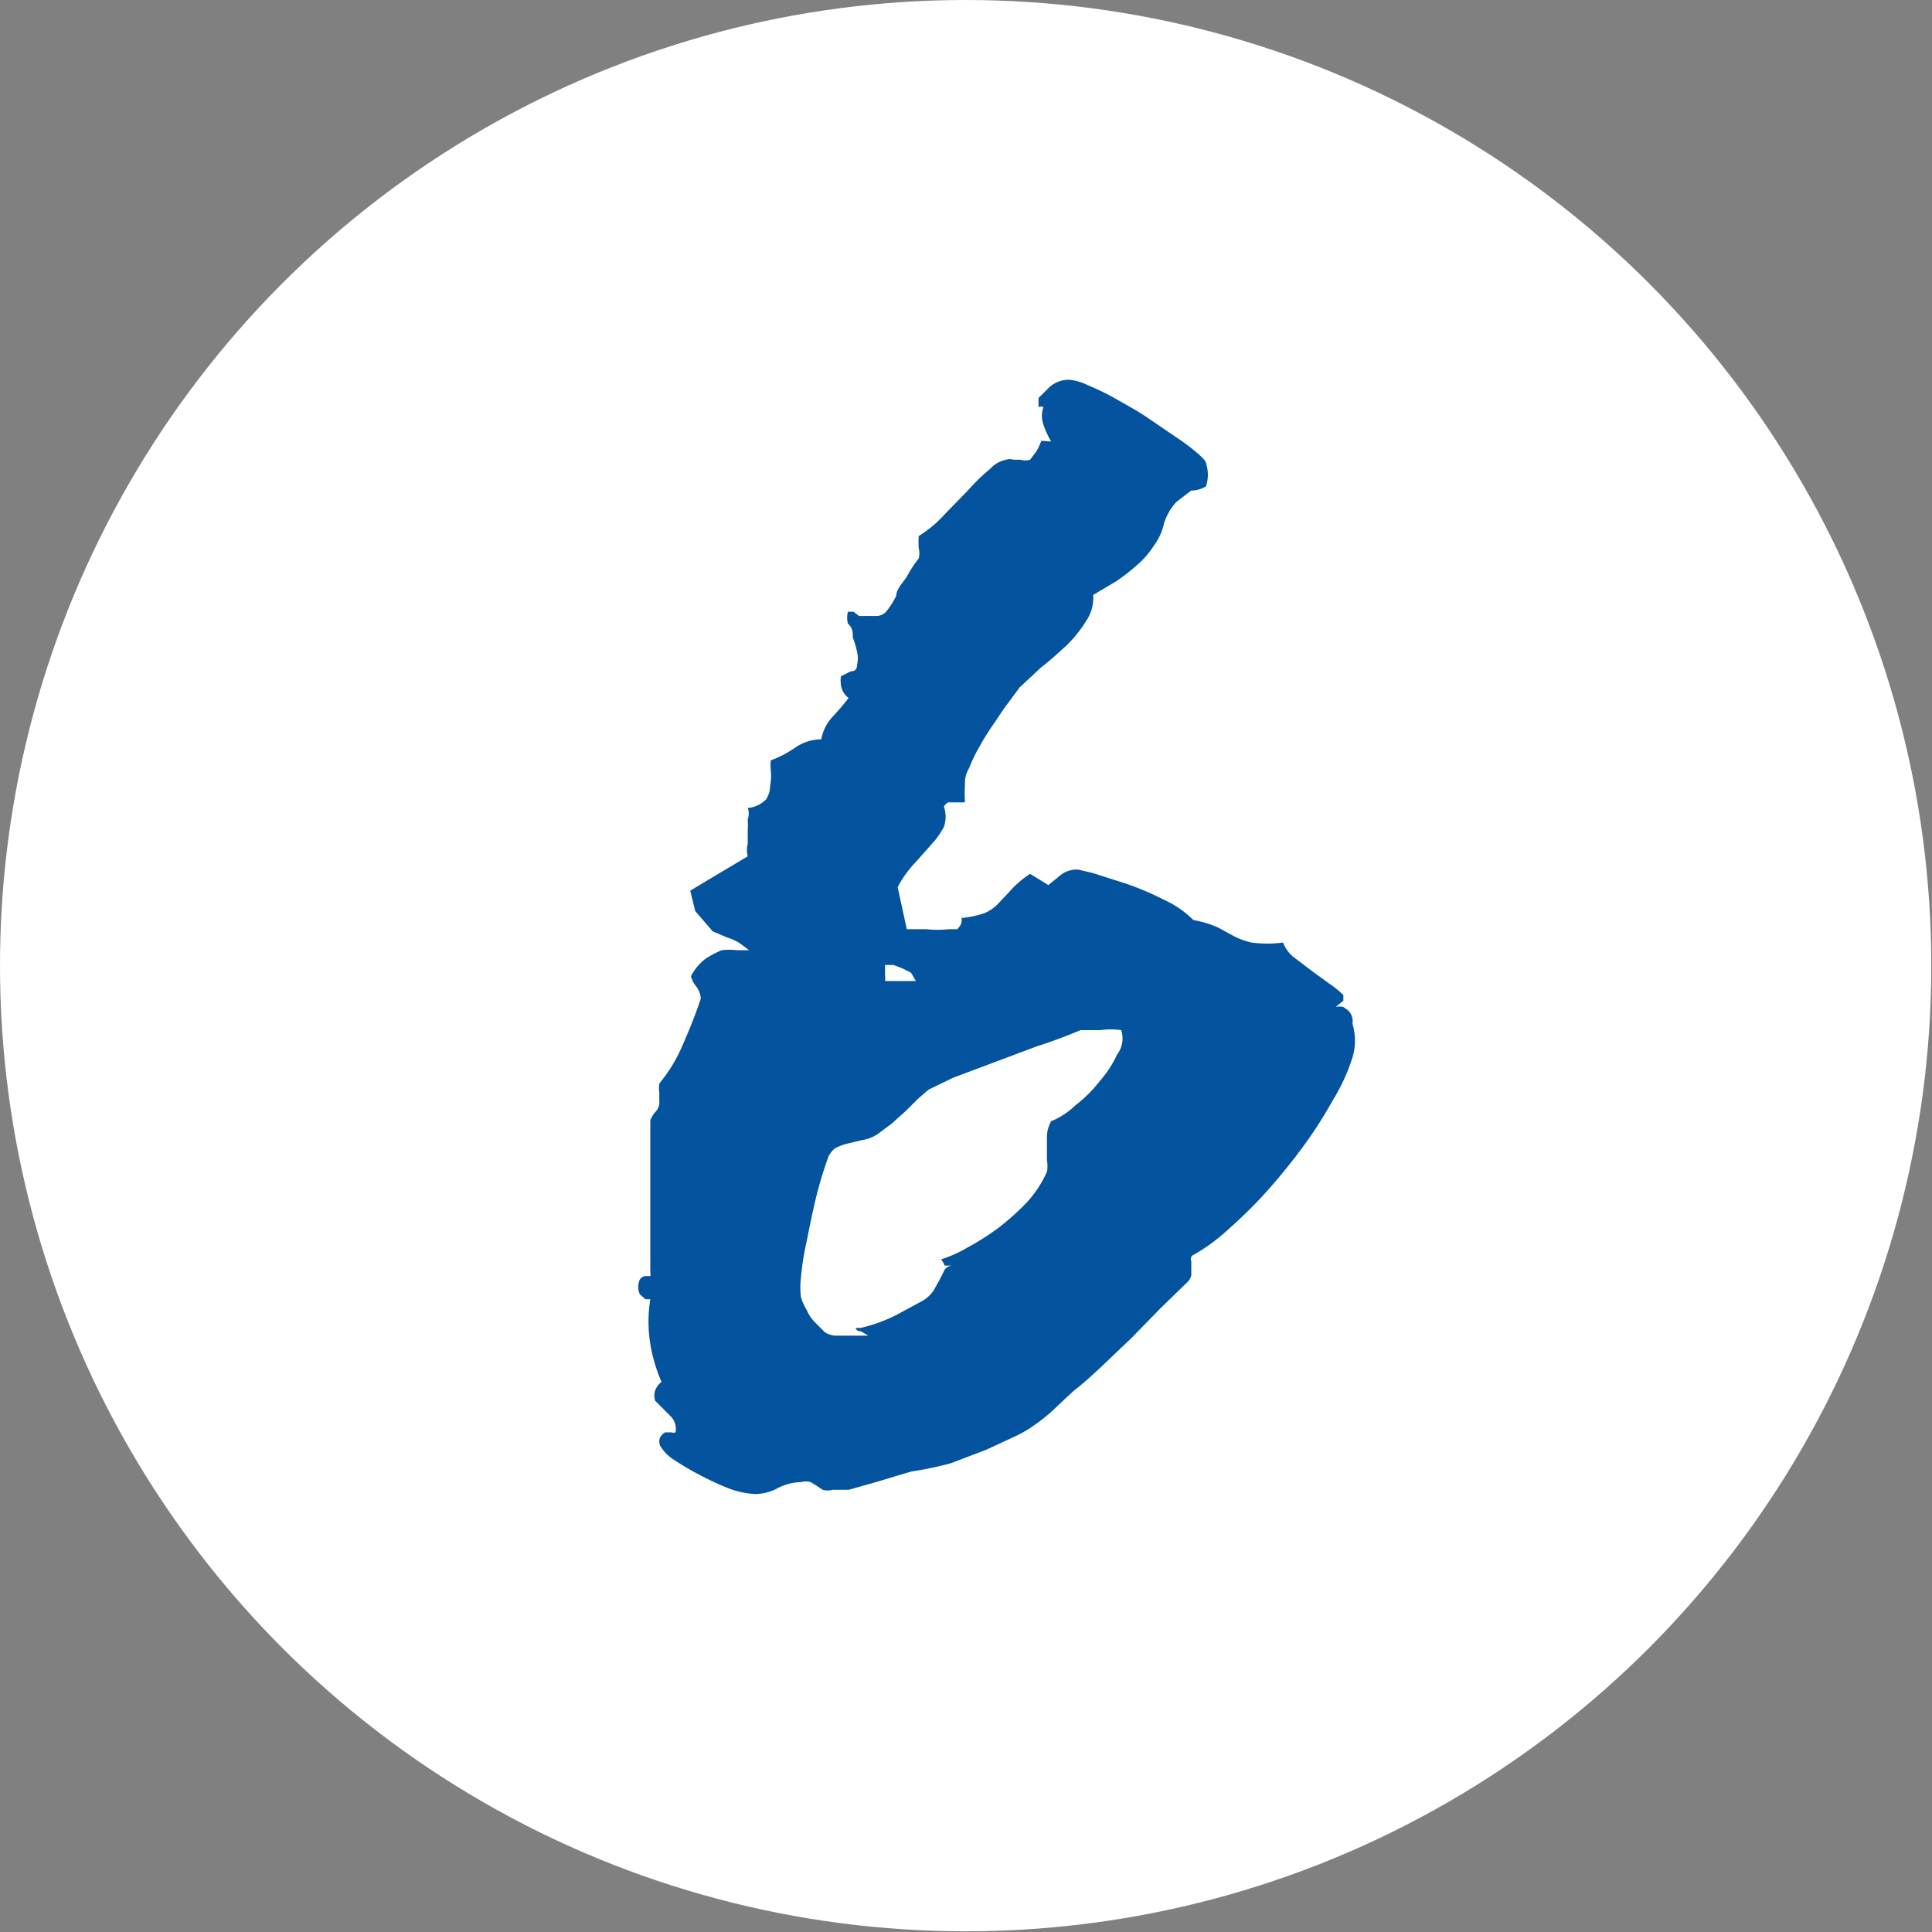 <svg xmlns="http://www.w3.org/2000/svg" viewBox="0 0 27.57 27.57"><rect x="0" y="0" width="27.57" height="27.57" fill="#808080" stroke="none"/><defs><style>.cls-1{fill:#fff;}.cls-2{fill:#04539e;}</style></defs><g id="Layer_2" data-name="Layer 2"><g id="number"><circle class="cls-1" cx="13.78" cy="13.78" r="13.78"/><path class="cls-2" d="M19.3,14.61a.83.83,0,0,1,0,.48,2.72,2.72,0,0,1-.28.61,6.28,6.28,0,0,1-.43.67c-.17.23-.35.45-.53.65s-.37.38-.55.54a2.66,2.66,0,0,1-.5.36A.08.08,0,0,0,17,18v.08s0,.08,0,.12a.21.21,0,0,1-.06.1l-.38.37-.41.42-.43.41c-.14.13-.27.25-.39.34l-.13.12-.19.18a2.51,2.51,0,0,1-.24.19,1.69,1.69,0,0,1-.29.17l-.41.19-.5.19A4.88,4.88,0,0,1,13,21l-.5.15-.39.11-.23,0a.26.26,0,0,1-.14,0l-.09-.06-.08-.05a.26.26,0,0,0-.14,0,.76.76,0,0,0-.32.08.69.69,0,0,1-.34.09,1.24,1.24,0,0,1-.37-.08,4.14,4.14,0,0,1-.43-.2,4,4,0,0,1-.37-.22.59.59,0,0,1-.18-.19.16.16,0,0,1,0-.12.23.23,0,0,1,.07-.07l.09,0a.09.09,0,0,0,.06,0,.26.26,0,0,0-.07-.23l-.22-.22a.24.24,0,0,1,0-.15.27.27,0,0,1,.09-.12,2.31,2.31,0,0,1-.16-.54,2,2,0,0,1,0-.64s0,0,0,0l-.07,0-.08-.07a.26.26,0,0,1,0-.21.12.12,0,0,1,.07-.05l.08,0a.12.12,0,0,0,0-.05c0-.33,0-.69,0-1.06s0-.74,0-1.11a.35.35,0,0,1,.08-.13.21.21,0,0,0,.05-.13,1,1,0,0,1,0-.13.39.39,0,0,1,0-.14,2.23,2.23,0,0,0,.32-.52c.09-.21.19-.44.27-.69a.32.32,0,0,0-.07-.18.35.35,0,0,1-.07-.14.75.75,0,0,1,.21-.25,1.27,1.27,0,0,1,.23-.12.93.93,0,0,1,.22,0l.17,0-.12-.09a.66.66,0,0,0-.19-.09l-.21-.09L9.92,13l-.07-.29.4-.24.42-.25a.37.37,0,0,1,0-.18c0-.06,0-.12,0-.18a1.36,1.36,0,0,0,0-.17.22.22,0,0,0,0-.16.42.42,0,0,0,.26-.12.36.36,0,0,0,.06-.2A.78.78,0,0,0,11,11a.64.64,0,0,1,0-.15,1.55,1.55,0,0,0,.36-.19.66.66,0,0,1,.36-.11.64.64,0,0,1,.15-.31,3.48,3.48,0,0,0,.24-.28A.27.27,0,0,1,12,9.77a.43.43,0,0,1,0-.12l.14-.07q.09,0,.09-.09a.41.41,0,0,0,0-.19,1.17,1.17,0,0,0-.06-.2c0-.07,0-.14-.07-.2a.33.33,0,0,1,0-.17l.08,0,.08.06.1,0h.16a.19.19,0,0,0,.14-.08,1.07,1.07,0,0,0,.13-.21c0-.09.09-.18.15-.27a1.67,1.67,0,0,1,.17-.26.3.3,0,0,0,0-.15,1.49,1.49,0,0,1,0-.17,1.74,1.74,0,0,0,.37-.31l.34-.35a2.84,2.84,0,0,1,.31-.3.42.42,0,0,1,.23-.13.16.16,0,0,1,.1,0s0,0,0,0a0,0,0,0,0,0,0s0,0,.1,0a.24.24,0,0,0,.14,0l.09-.12a1,1,0,0,0,.07-.15L15,6.3a1.28,1.28,0,0,1-.11-.24.37.37,0,0,1,0-.25l0,0a.08.08,0,0,0-.07,0l0-.13.15-.15a.41.41,0,0,1,.3-.11.79.79,0,0,1,.26.08,3.44,3.44,0,0,1,.39.19c.14.08.29.16.44.26l.41.28a3.13,3.13,0,0,1,.31.23c.08.07.13.12.13.15a.53.53,0,0,1,0,.33A.4.4,0,0,1,17,7l-.21.16a.82.82,0,0,0-.18.31.79.79,0,0,1-.14.31,1.23,1.23,0,0,1-.24.28,2.79,2.79,0,0,1-.31.24l-.32.19a.58.58,0,0,1-.1.37,1.79,1.79,0,0,1-.28.35c-.12.11-.24.22-.37.32l-.3.28-.17.23c-.07.09-.13.19-.2.29s-.14.21-.2.32a2.2,2.2,0,0,0-.15.31.41.41,0,0,0-.06.23,2.35,2.35,0,0,0,0,.26l-.06,0-.09,0-.09,0a.17.17,0,0,0-.06.06.45.45,0,0,1,0,.29,1.18,1.18,0,0,1-.17.24l-.23.26a1.52,1.52,0,0,0-.26.36l.13.6.28,0a1.51,1.51,0,0,0,.32,0c.06,0,.1,0,.12,0a.24.24,0,0,0,.06-.09.5.5,0,0,0,0-.12V13.1a1.4,1.4,0,0,0,.33-.07.57.57,0,0,0,.18-.12l.17-.18a1.39,1.39,0,0,1,.3-.26l.26.16.16-.13a.37.37,0,0,1,.27-.09l.21.05.47.15a4.16,4.16,0,0,1,.54.23,1.41,1.41,0,0,1,.42.29,1.41,1.41,0,0,1,.36.11l.22.12a1,1,0,0,0,.25.09,1.67,1.67,0,0,0,.45,0,.49.49,0,0,0,.14.2l.25.19.26.19a1.39,1.39,0,0,1,.21.17s0,.06,0,.08l-.11.09a.23.23,0,0,1,.11,0l.07.05A.22.22,0,0,1,19.3,14.61ZM16,14.7a1.13,1.13,0,0,0-.3,0l-.28,0c-.19.08-.4.16-.62.23l-.64.24-.56.21-.35.17-.15.13-.17.17-.2.18-.2.15a.55.55,0,0,1-.23.09l-.21.05a.75.75,0,0,0-.18.07s-.08.07-.1.15a5.6,5.6,0,0,0-.17.57c-.05.21-.09.41-.13.61a3.78,3.78,0,0,0-.08.51,1.07,1.07,0,0,0,0,.28.71.71,0,0,0,.08.18.57.57,0,0,0,.12.18l.14.14a.3.3,0,0,0,.15.05h.28l.19,0-.1-.06s-.07,0-.08-.05,0,0,0,0,0,0,.07,0a2.2,2.2,0,0,0,.52-.19l.37-.2a.5.5,0,0,0,.15-.14l.09-.16.07-.14a.14.14,0,0,1,.11-.06c-.06,0-.1,0-.11,0a.41.41,0,0,0-.05-.09,1.72,1.72,0,0,0,.38-.17,3.59,3.59,0,0,0,.44-.28,3.51,3.51,0,0,0,.41-.37,1.58,1.58,0,0,0,.28-.43.42.42,0,0,0,0-.16l0-.18,0-.17A.47.47,0,0,1,15,16a1.11,1.11,0,0,0,.35-.23,1.93,1.93,0,0,0,.35-.35,1.55,1.55,0,0,0,.24-.37A.38.38,0,0,0,16,14.7ZM13.07,14,13,13.88l-.12-.06-.13-.05-.12,0s0,.08,0,.14a.41.41,0,0,1,0,.09Z"/></g></g></svg>